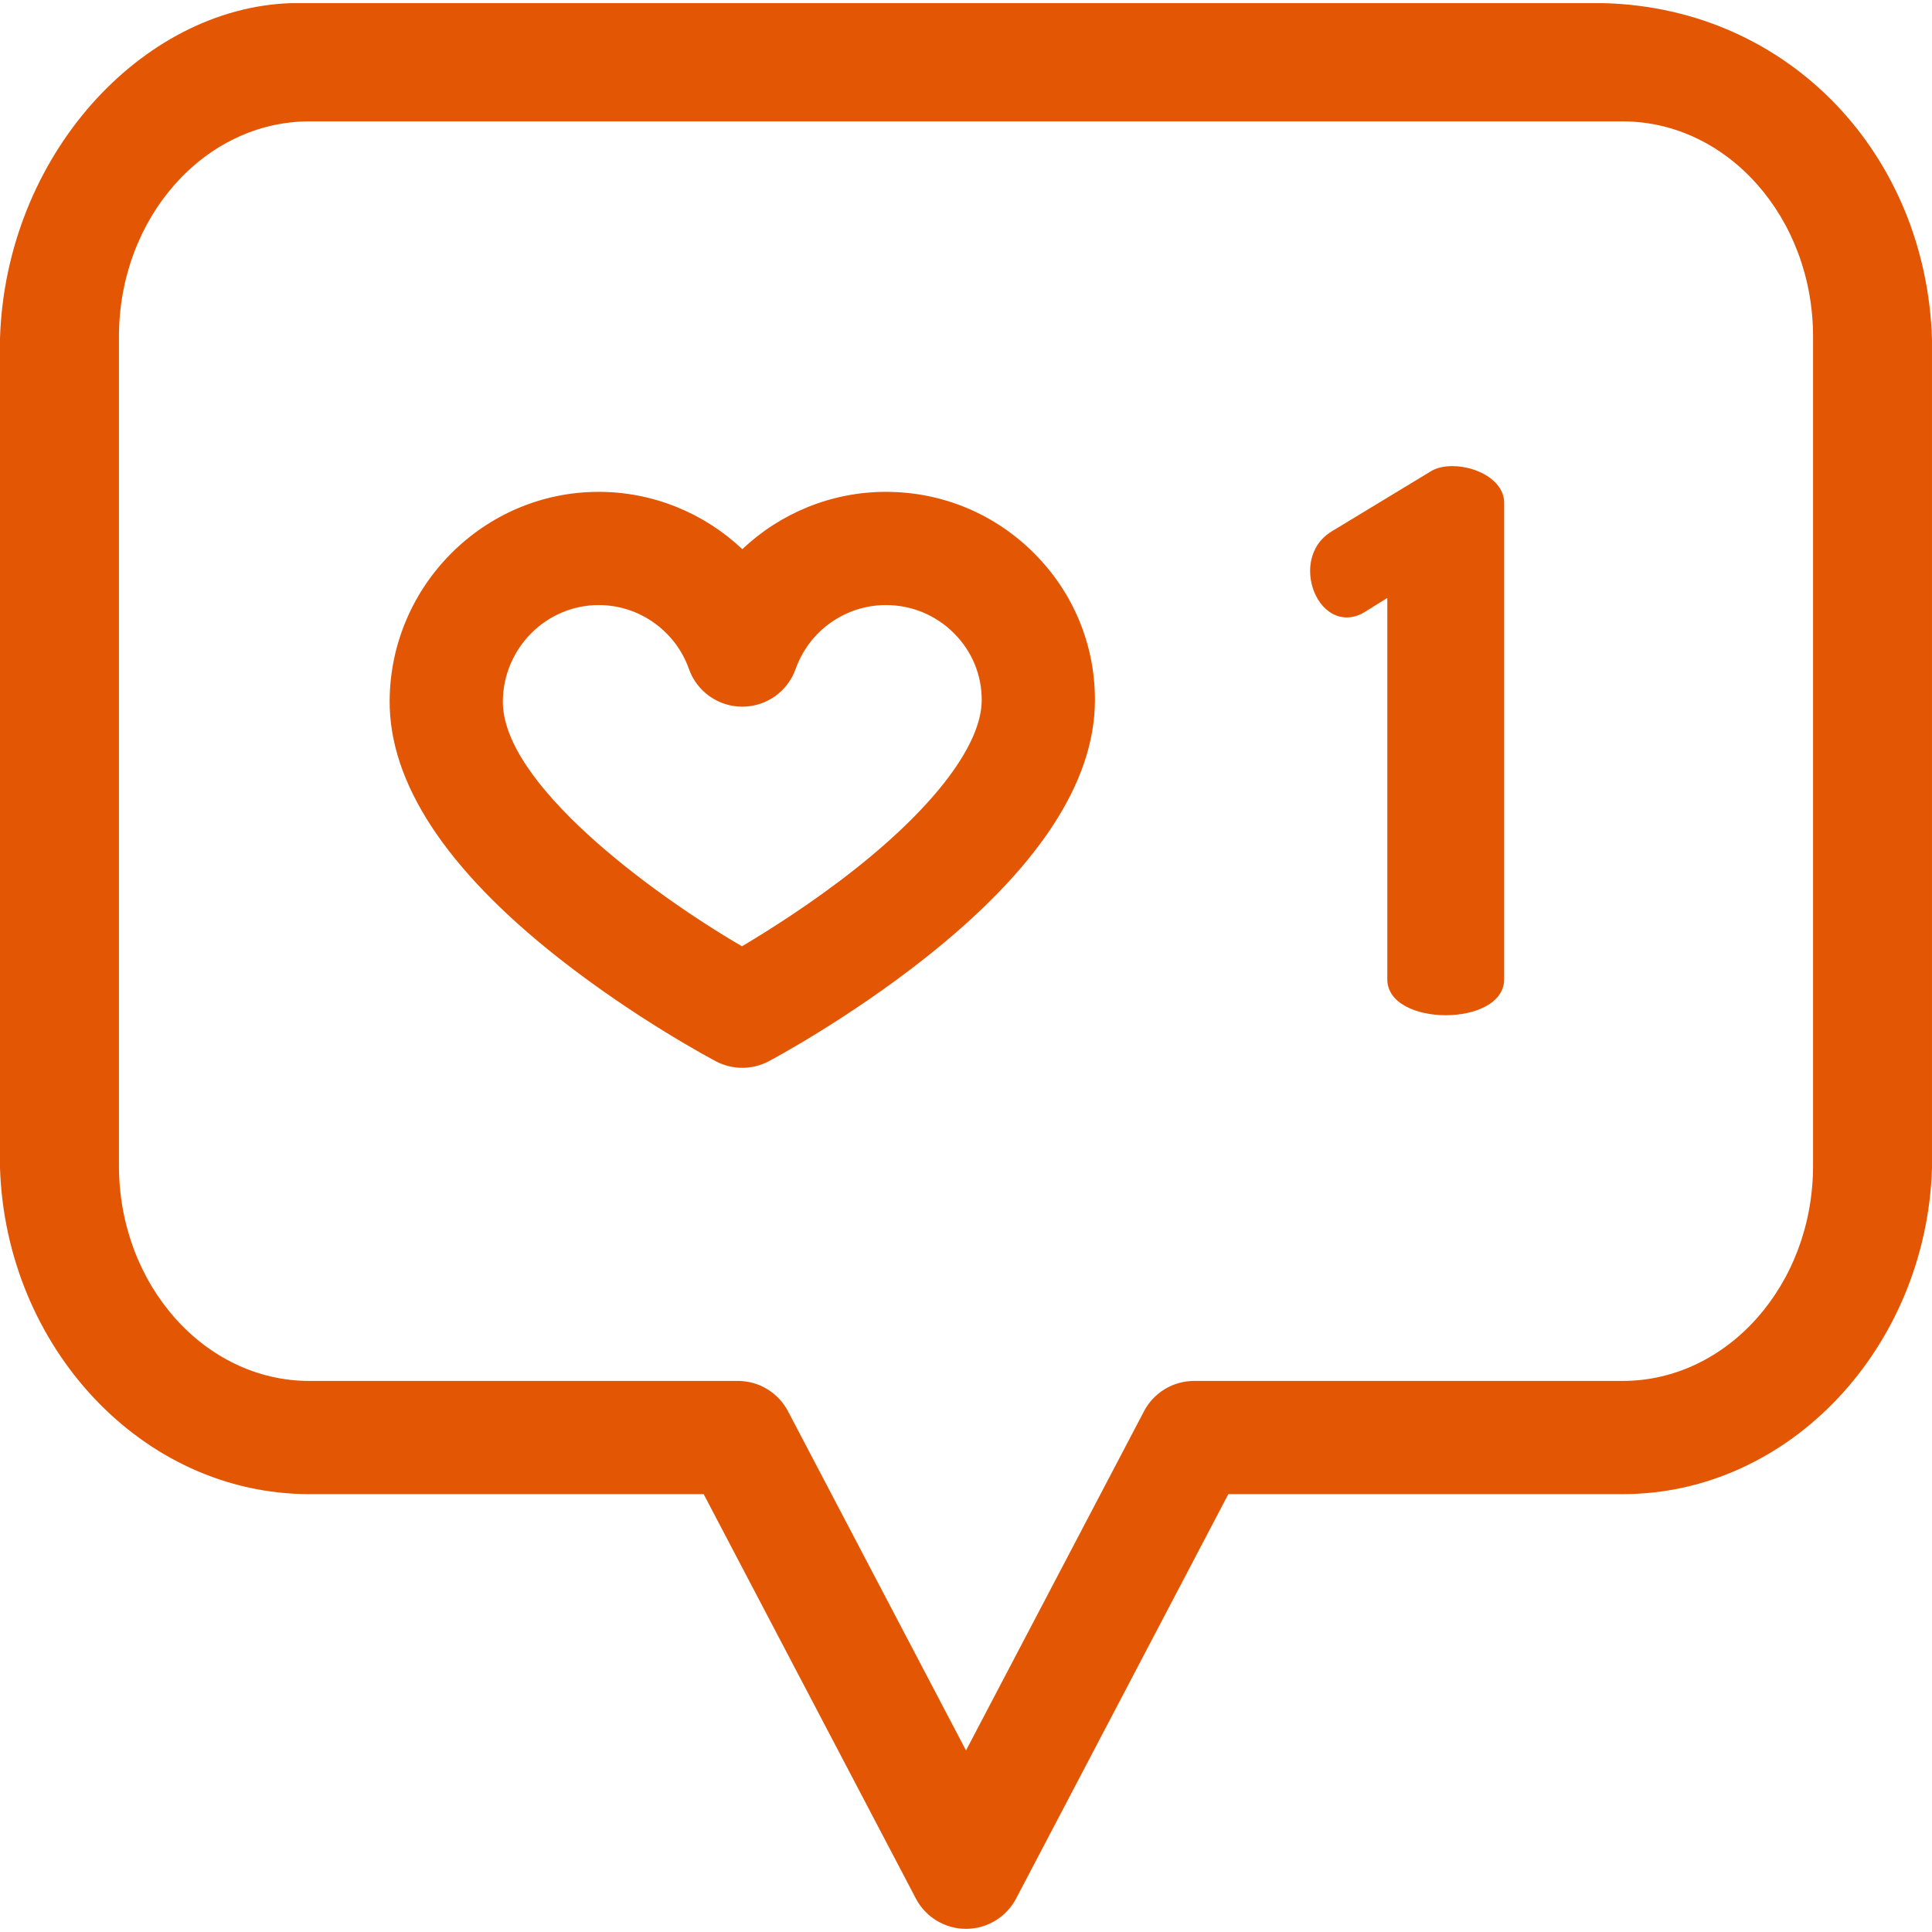 <?xml version="1.0" encoding="UTF-8"?> <svg xmlns="http://www.w3.org/2000/svg" xmlns:xlink="http://www.w3.org/1999/xlink" xmlns:svgjs="http://svgjs.com/svgjs" width="512" height="512" x="0" y="0" viewBox="0 0 512 512" style="enable-background:new 0 0 512 512" xml:space="preserve" class=""> <g> <path xmlns="http://www.w3.org/2000/svg" d="m425.077.837h-348.031c-39.428 1.331-75.523 40.367-77.046 88.888v219.758c1.523 47.443 37.618 86.479 81.984 86.479h104.492l56.241 107.171c2.591 4.937 7.706 8.03 13.282 8.03s10.691-3.093 13.282-8.03l56.241-107.171h104.492c44.366 0 80.461-39.036 81.984-86.302v-219.758c-1.521-48.698-37.616-87.734-86.921-89.065zm55.4 308.107c0 31.44-22.637 57.018-50.461 57.018h-113.56c-5.575 0-10.691 3.093-13.282 8.03l-47.174 89.891-47.173-89.891c-2.591-4.937-7.707-8.03-13.282-8.03h-113.561c-27.824 0-50.461-25.578-50.461-57.018v-219.758c0-31.44 22.637-57.019 50.461-57.019h348.031c27.824 0 50.461 25.579 50.461 57.019v219.758z" fill="#e35604" data-original="#000000" style="" class=""></path> <path xmlns="http://www.w3.org/2000/svg" d="m234.766 130.345c-14.45 0-27.979 5.662-38.052 15.194-10.075-9.534-23.602-15.194-38.053-15.194-30.337 0-55.19 24.807-55.401 55.297-.15 21.779 14.936 44.757 44.844 68.296 20.487 16.126 40.765 26.87 41.618 27.319 2.188 1.153 4.59 1.729 6.991 1.729 2.416 0 4.833-.583 7.031-1.75.847-.449 20.978-11.192 41.388-27.314 29.732-23.486 44.884-46.389 45.035-68.072.102-14.728-5.579-28.615-15.995-39.104-10.504-10.577-24.498-16.401-39.406-16.401zm-7.911 99.782c-11.473 9.097-23.104 16.424-30.228 20.648-24.482-14.285-63.518-43.264-63.368-64.925.097-14.063 11.492-25.505 25.401-25.505 10.716 0 20.325 6.807 23.913 16.939 2.121 5.99 7.786 9.993 14.14 9.993 6.355 0 12.02-4.004 14.14-9.994 3.587-10.131 13.196-16.938 23.912-16.938 6.855 0 13.29 2.678 18.119 7.54 4.742 4.775 7.329 11.081 7.282 17.757-.079 11.548-12.221 27.762-33.311 44.485z" fill="#e35604" data-original="#000000" style="" class=""></path> <path xmlns="http://www.w3.org/2000/svg" d="m384.92 123.527c-2.184 0-4.169.397-5.758 1.39l-26.206 15.882c-3.971 2.383-5.758 6.353-5.758 10.522 0 6.154 3.971 12.309 9.729 12.309 1.39 0 3.177-.397 4.963-1.588l5.758-3.574v101.053c0 6.353 7.743 9.529 15.485 9.529 7.743 0 15.485-3.177 15.485-9.529v-126.266c0-5.956-7.346-9.728-13.698-9.728z" fill="#e35604" data-original="#000000" style="" class=""></path> </g> </svg> 